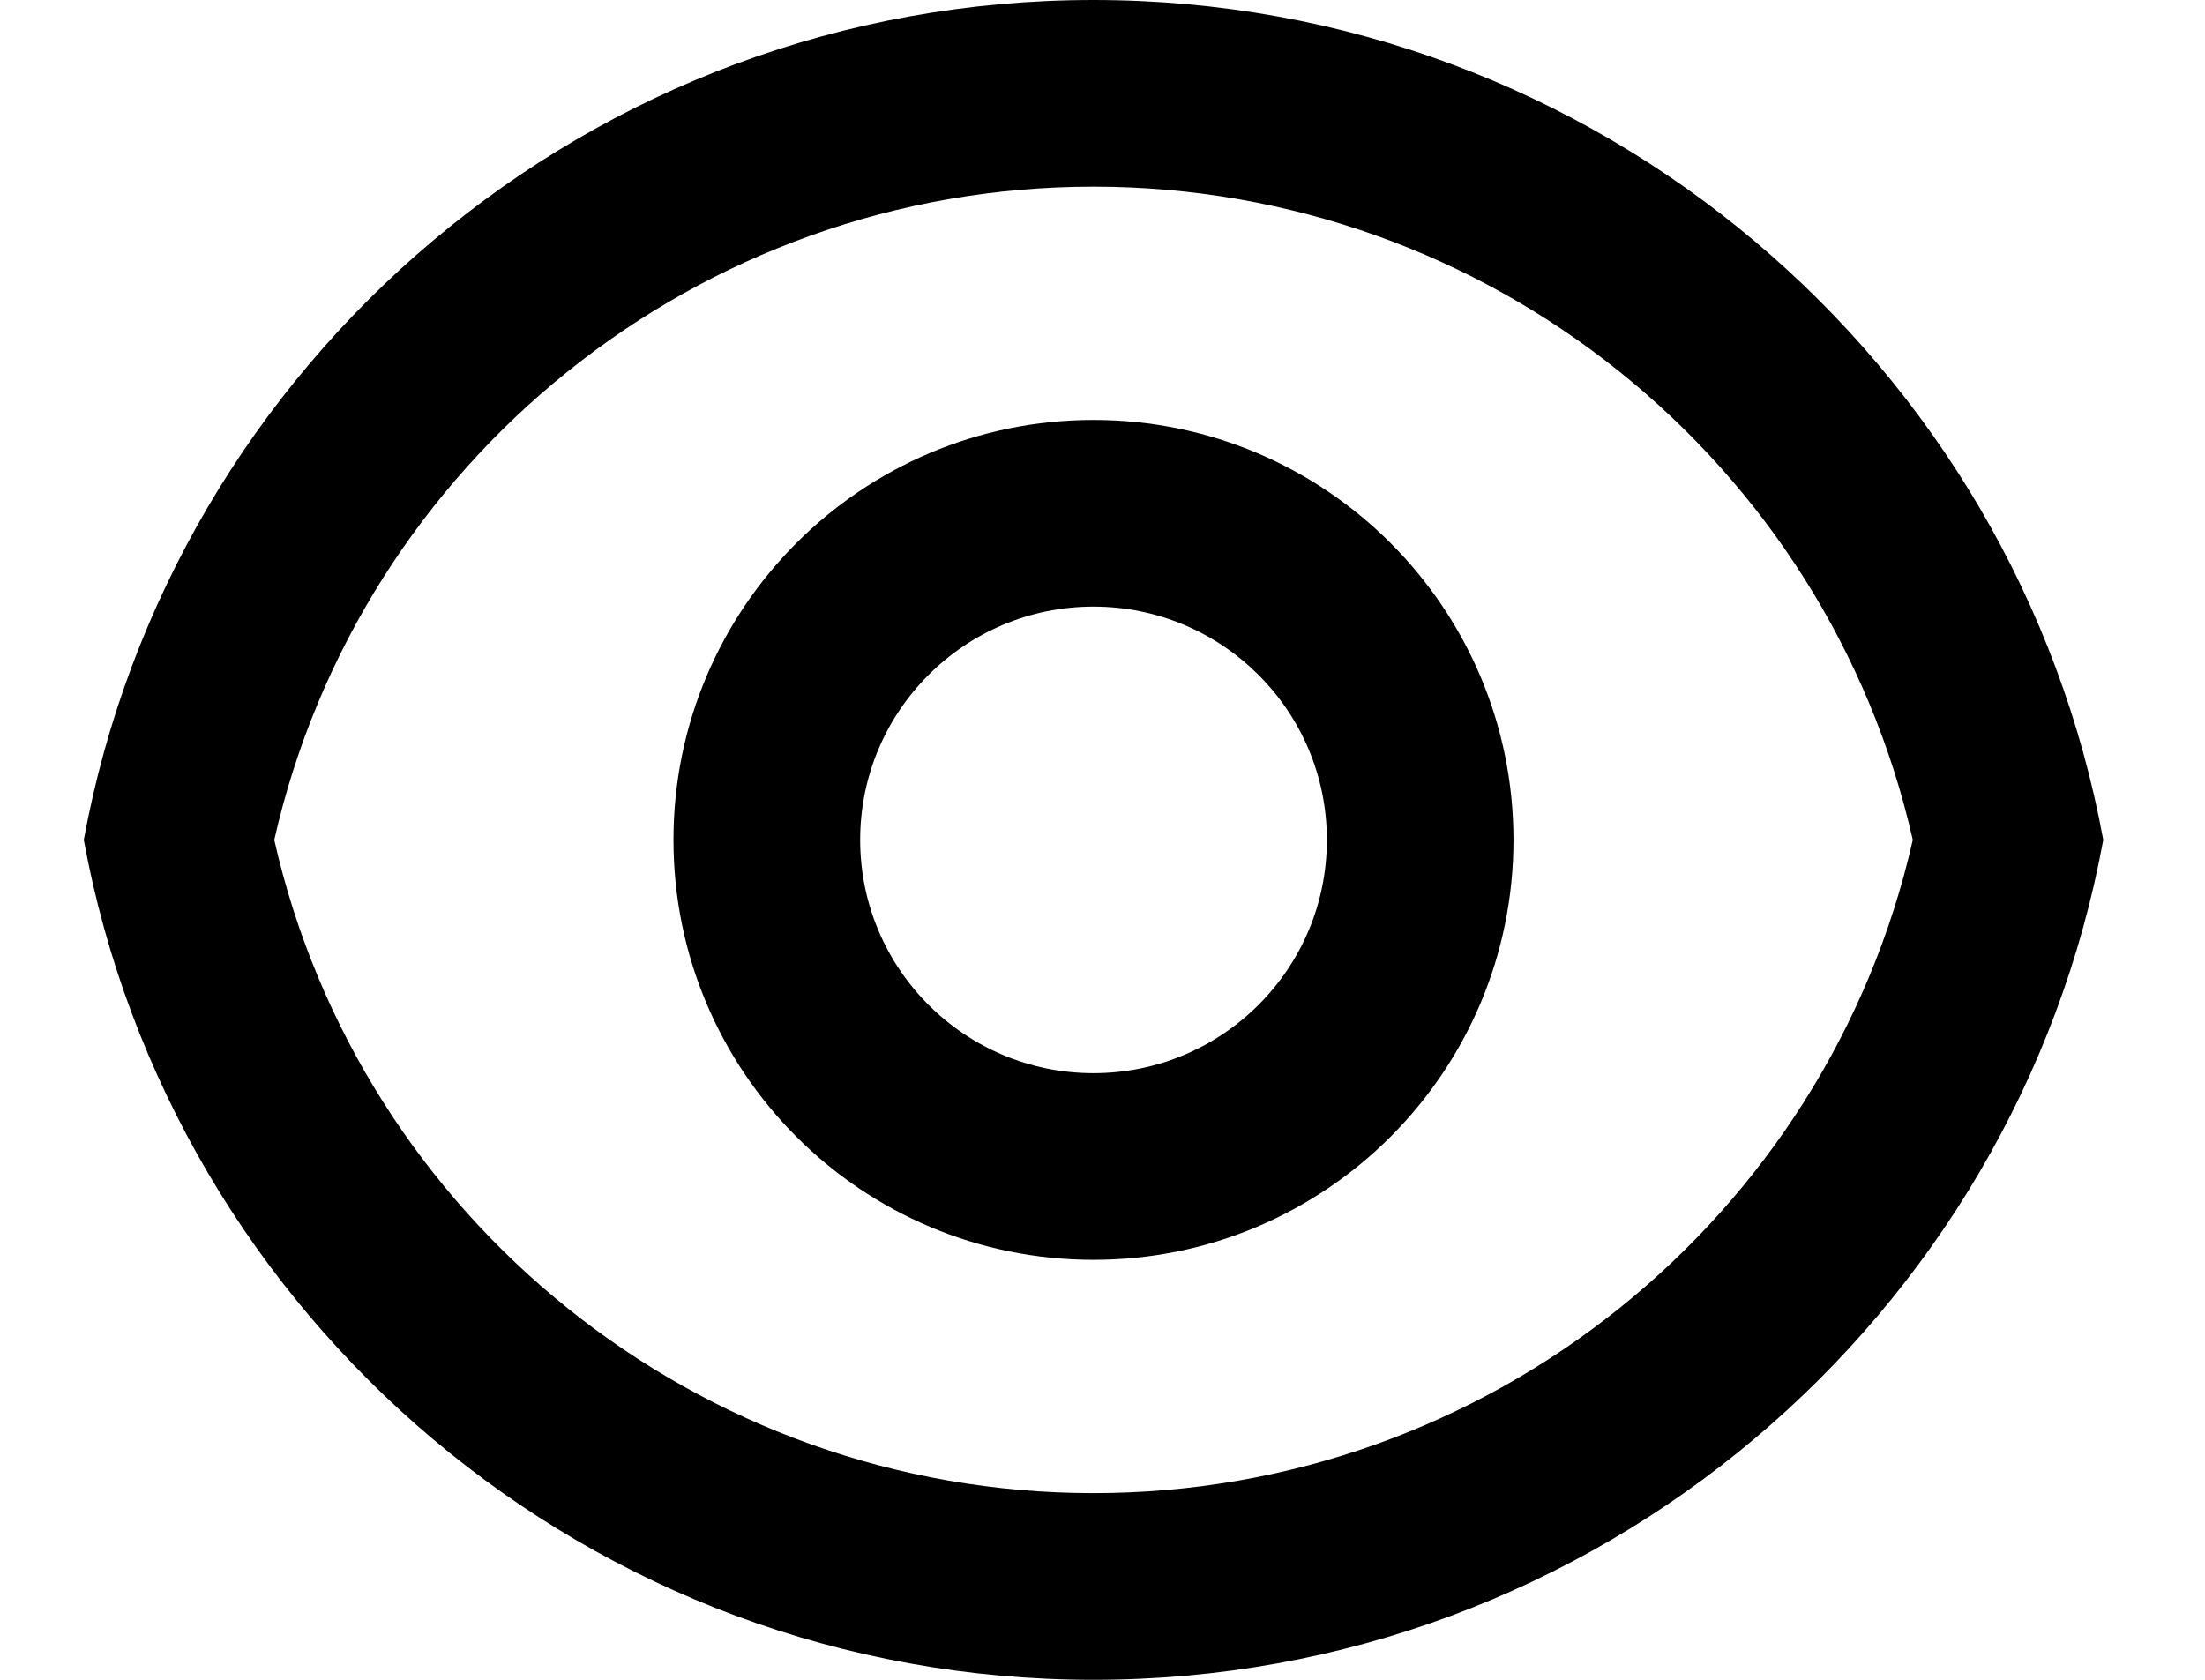 <svg width="21" height="16" viewBox="0 0 21 16" fill="none" xmlns="http://www.w3.org/2000/svg">
<path id="Vector" d="M10.414 0C15.207 0 19.195 3.449 20.031 8C19.195 12.551 15.207 16 10.414 16C5.621 16 1.634 12.551 0.798 8C1.634 3.449 5.621 0 10.414 0ZM10.414 14.222C14.179 14.222 17.401 11.602 18.217 8C17.401 4.398 14.179 1.778 10.414 1.778C6.649 1.778 3.428 4.398 2.612 8C3.428 11.602 6.649 14.222 10.414 14.222ZM10.414 12C8.205 12 6.414 10.209 6.414 8C6.414 5.791 8.205 4 10.414 4C12.623 4 14.414 5.791 14.414 8C14.414 10.209 12.623 12 10.414 12ZM10.414 10.222C11.642 10.222 12.637 9.227 12.637 8C12.637 6.773 11.642 5.778 10.414 5.778C9.187 5.778 8.192 6.773 8.192 8C8.192 9.227 9.187 10.222 10.414 10.222Z" fill="black"/>
</svg>
